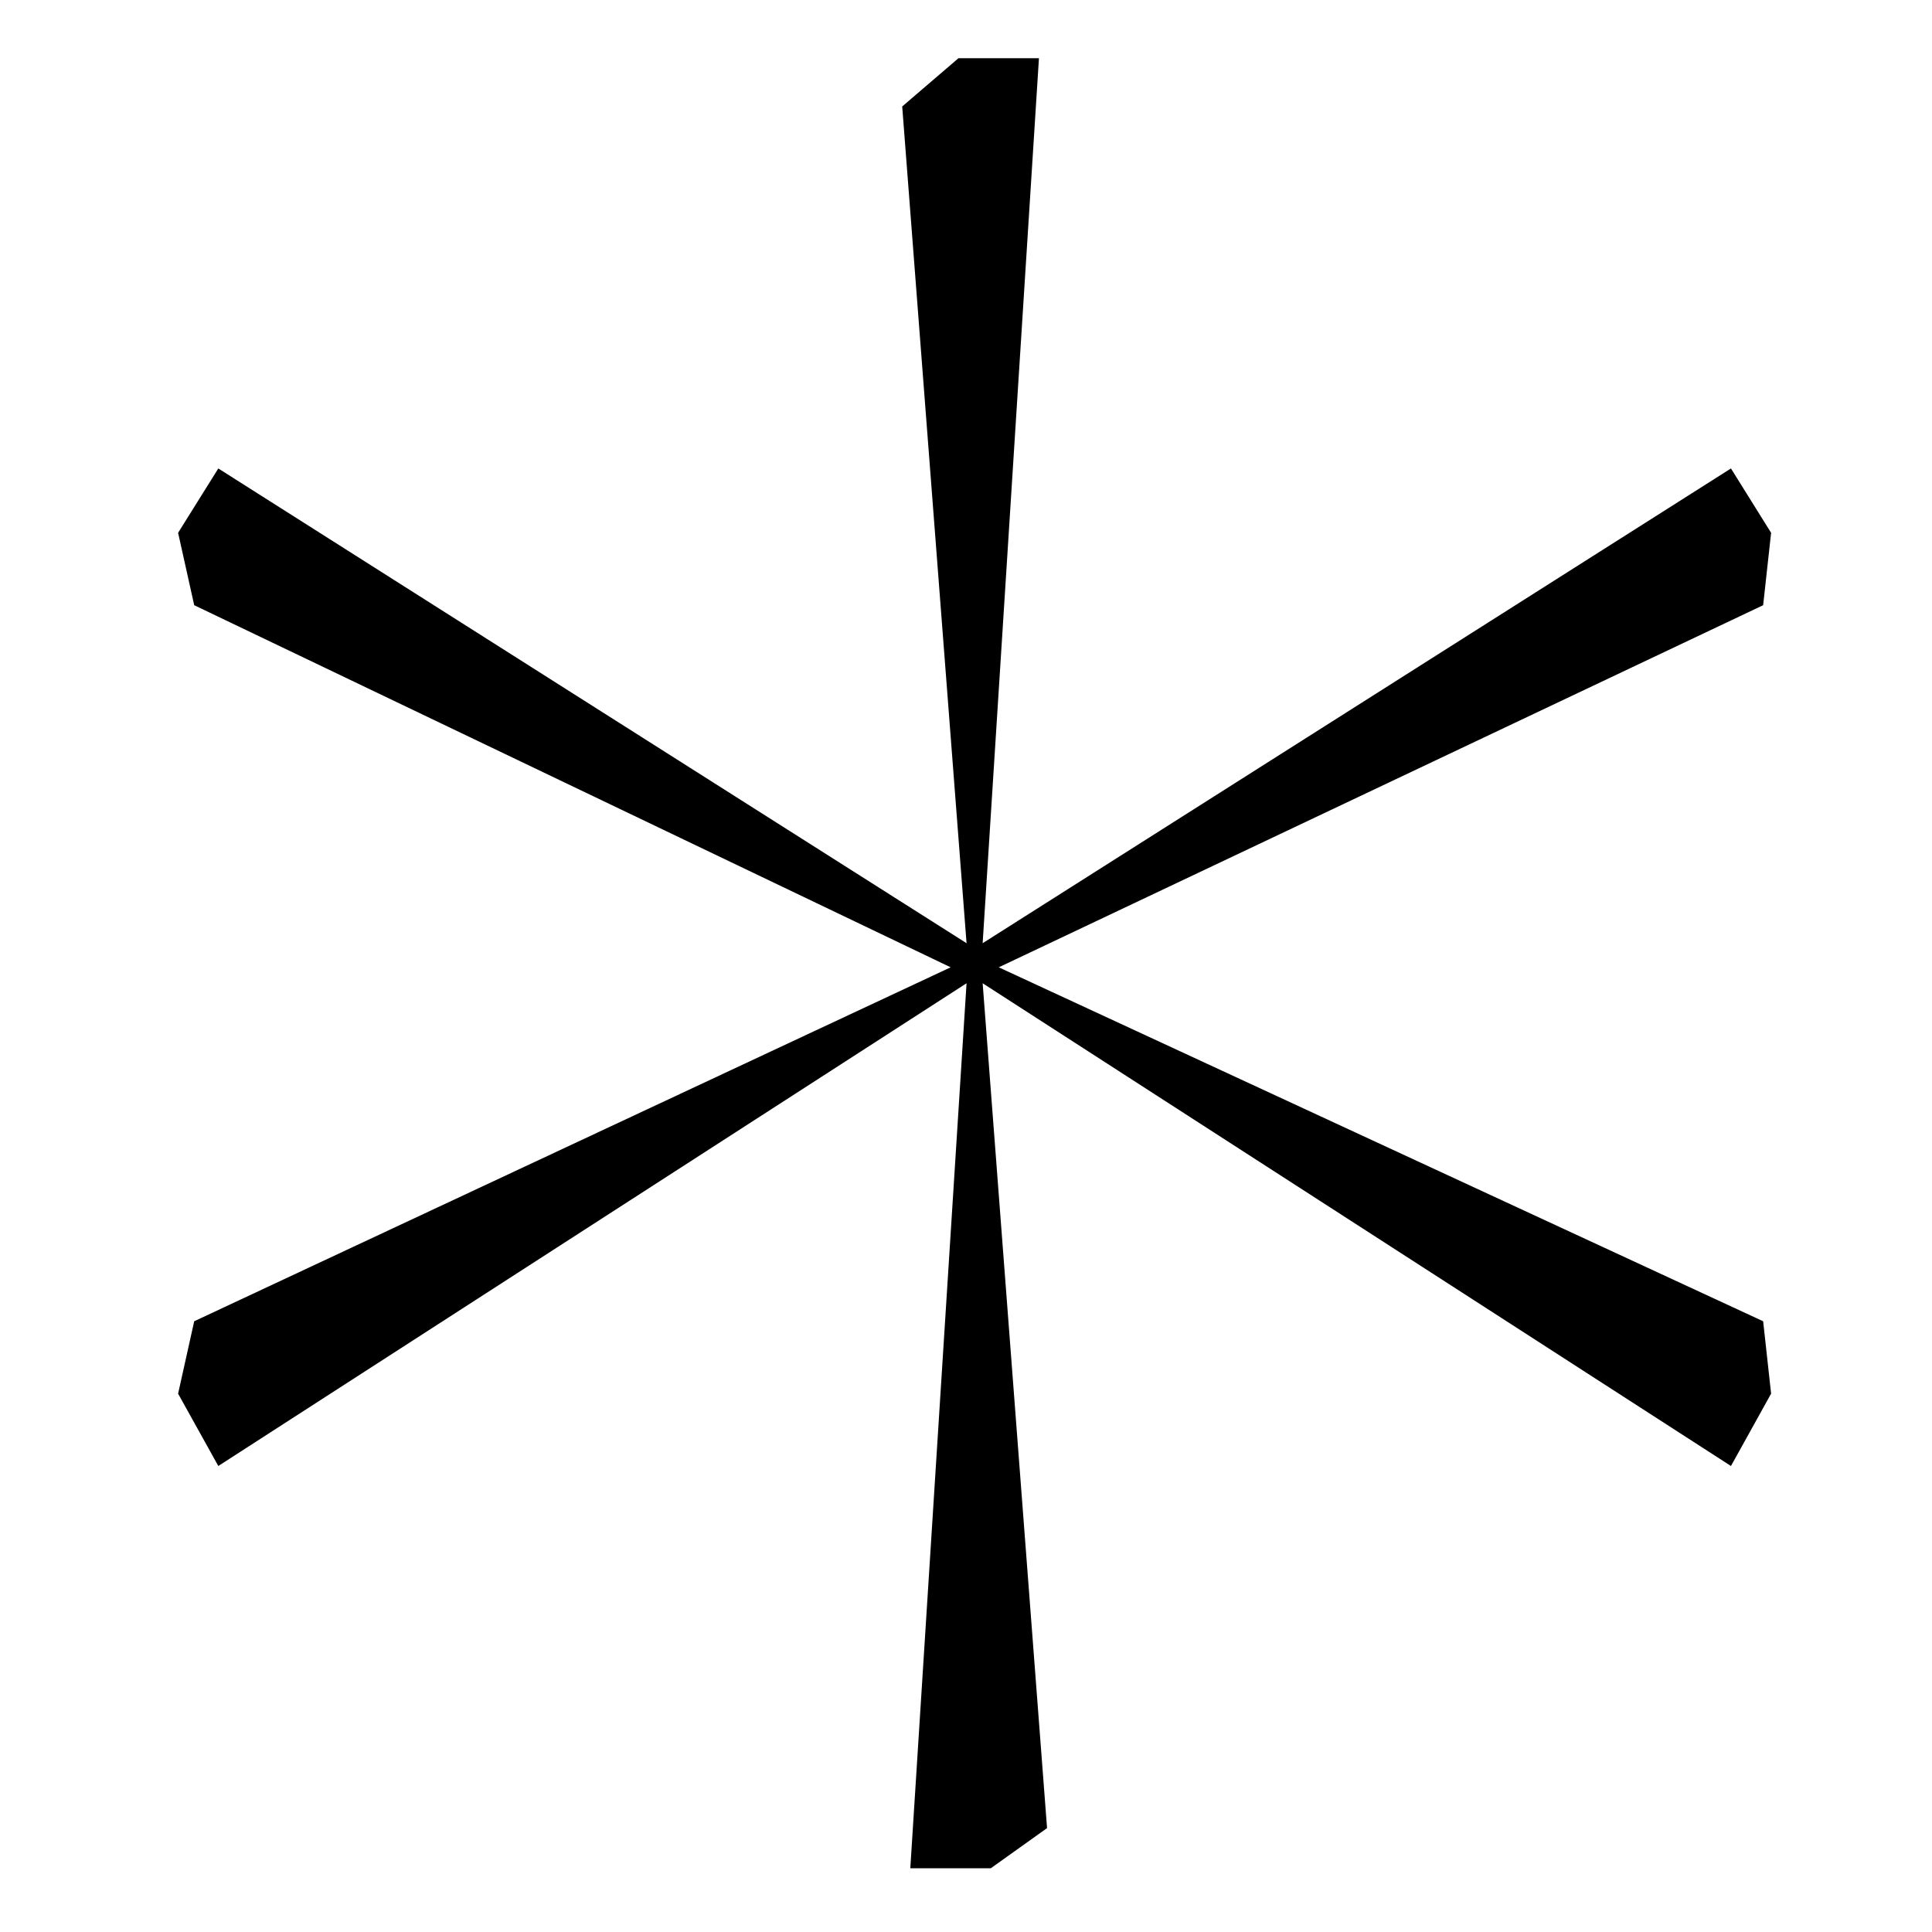 <?xml version="1.0" encoding="UTF-8"?>
<svg xmlns="http://www.w3.org/2000/svg" xmlns:xlink="http://www.w3.org/1999/xlink" width="200" zoomAndPan="magnify" viewBox="0 0 150 150" height="200" preserveAspectRatio="xMidYMid meet" version="1.2">
  <g id="98f4d73825">
    <path style=" stroke:none;fill-rule:nonzero;fill:#000000;fill-opacity:1;" d="M 13.828 108.203 L 15.078 102.582 L 73.809 75.102 L 15.078 46.988 L 13.828 41.367 L 16.949 36.371 L 75.043 73.23 L 70.047 8.266 L 74.414 4.52 L 80.664 4.52 L 76.293 73.23 L 134.391 36.371 L 137.508 41.367 L 136.891 46.988 L 77.543 75.102 L 136.891 102.582 L 137.508 108.203 L 134.391 113.82 L 76.293 76.34 L 81.293 141.934 L 76.926 145.051 L 70.676 145.051 L 75.043 76.34 L 16.949 113.82 Z M 13.828 108.203 "></path>
  </g>
</svg>
